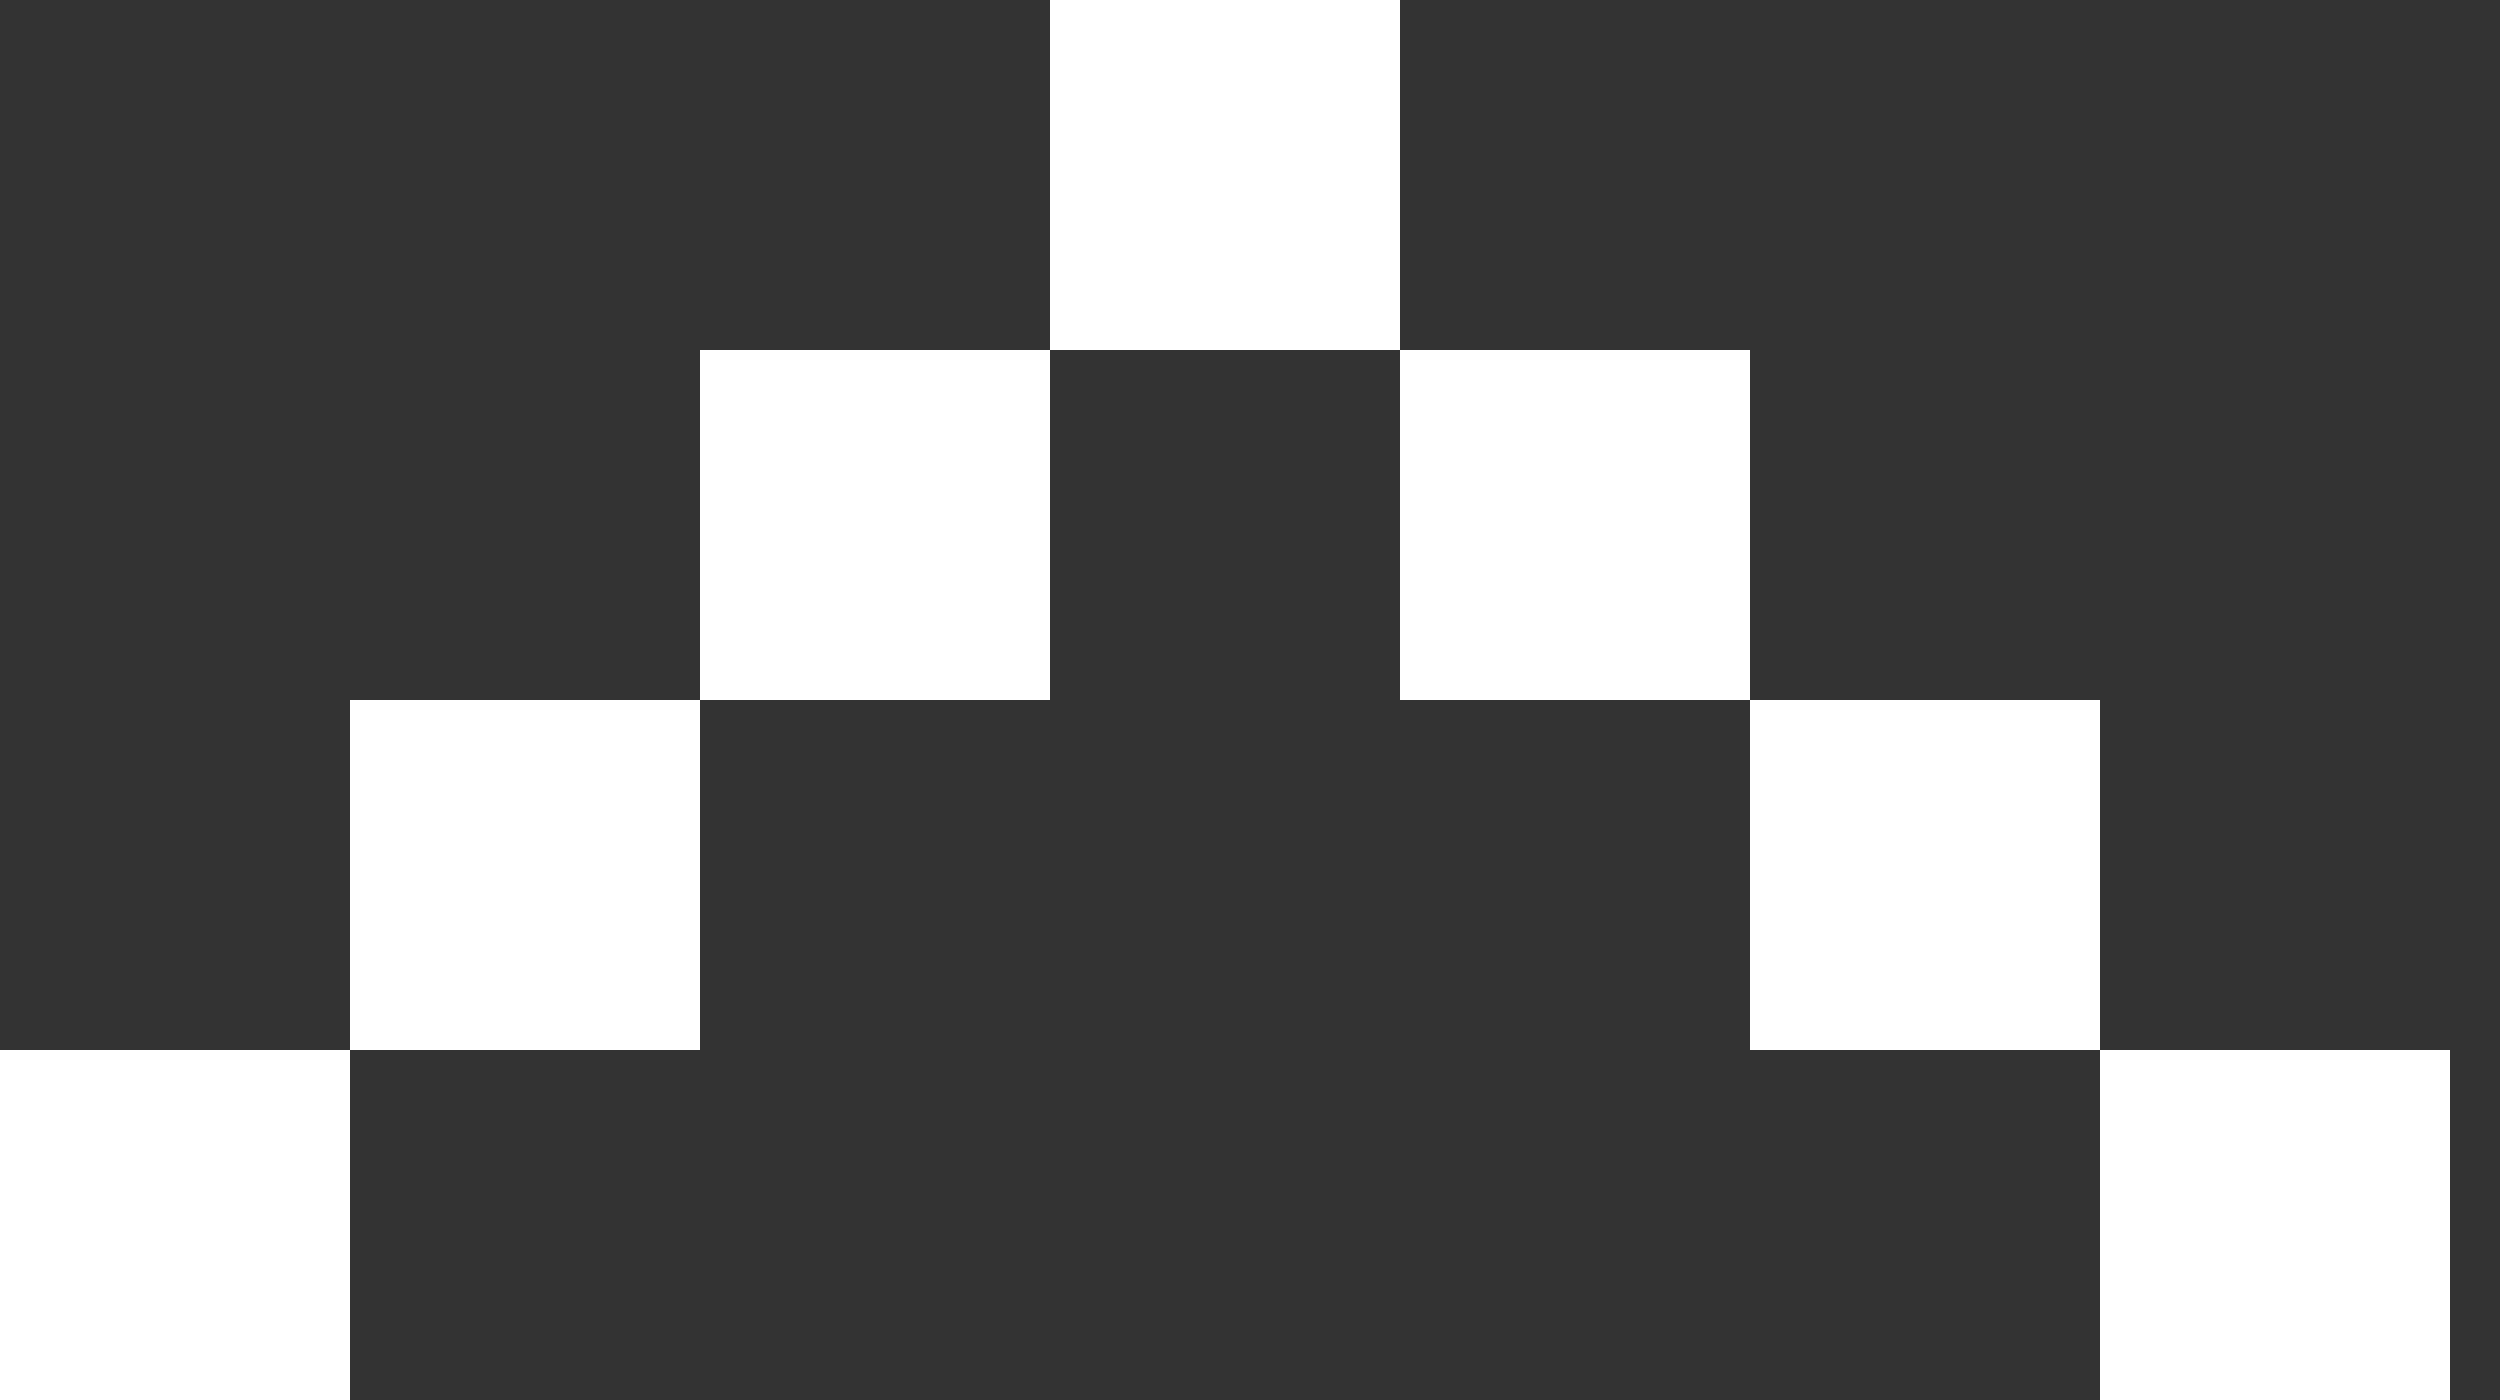 <svg width="25" height="14" viewBox="0 0 25 14" fill="none" xmlns="http://www.w3.org/2000/svg">
<rect x="0" y="0" width="25" height="14" fill="#333333" stroke="none"/>
<path d="M10.5 3.5L14 3.5L14 4.76837e-07L10.5 1.70857e-07L10.5 3.5Z" fill="white"/>
<path d="M7 7L10.5 7L10.5 3.5L7 3.5L7 7Z" fill="white"/>
<path d="M14 7L17.5 7L17.5 3.5L14 3.5L14 7Z" fill="white"/>
<path d="M3.5 10.5L7 10.5L7 7L3.5 7L3.5 10.5Z" fill="white"/>
<path d="M17.5 10.5L21 10.5L21 7L17.5 7L17.5 10.5Z" fill="white"/>
<path d="M4.76837e-07 14L3.5 14L3.5 10.5L7.82817e-07 10.5L4.76837e-07 14Z" fill="white"/>
<path d="M21 14L24.5 14L24.5 10.5L21 10.5L21 14Z" fill="white"/>
</svg>
